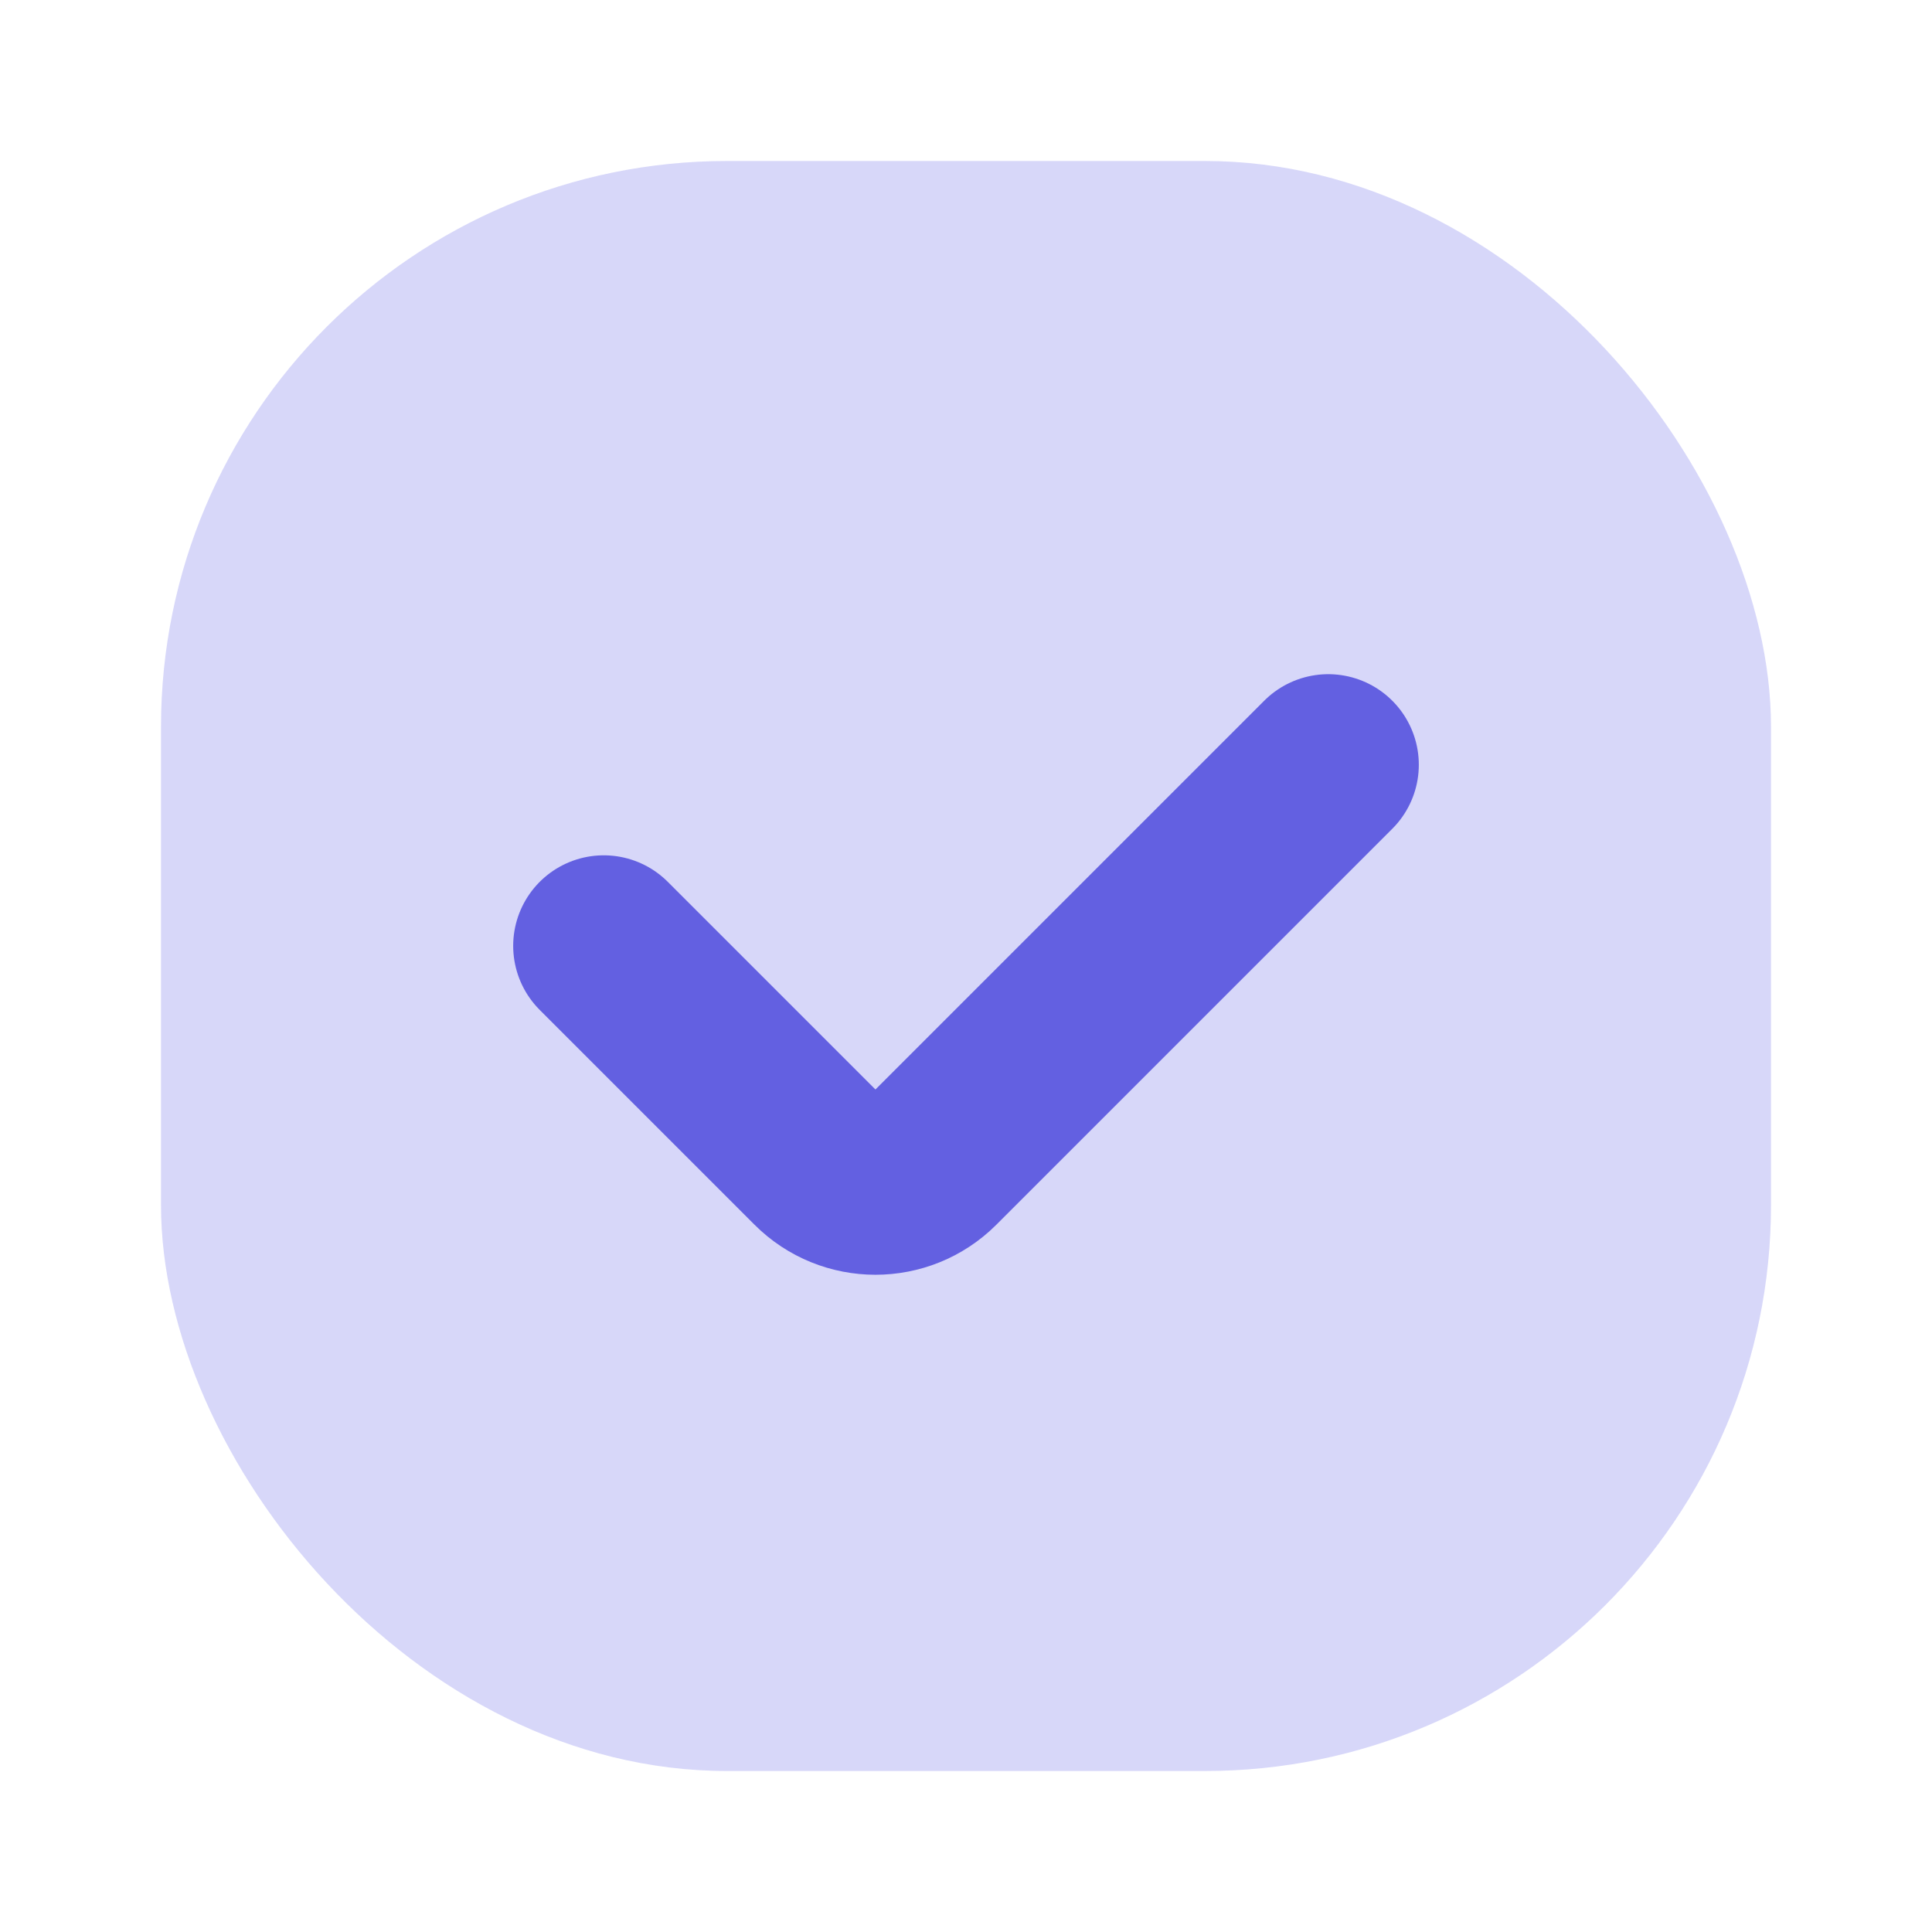 <svg width="24" height="24" viewBox="0 0 24 24" fill="none" xmlns="http://www.w3.org/2000/svg">
<rect x="2" y="2" width="20" height="20" rx="7.03" fill="#D7D7F9"/>
<path d="M7.5 11.75L10.168 14.418C10.558 14.808 11.192 14.808 11.582 14.418L16.5 9.5" stroke="#6360E1" stroke-width="2.25" stroke-linecap="round" stroke-linejoin="round"/>
</svg>
